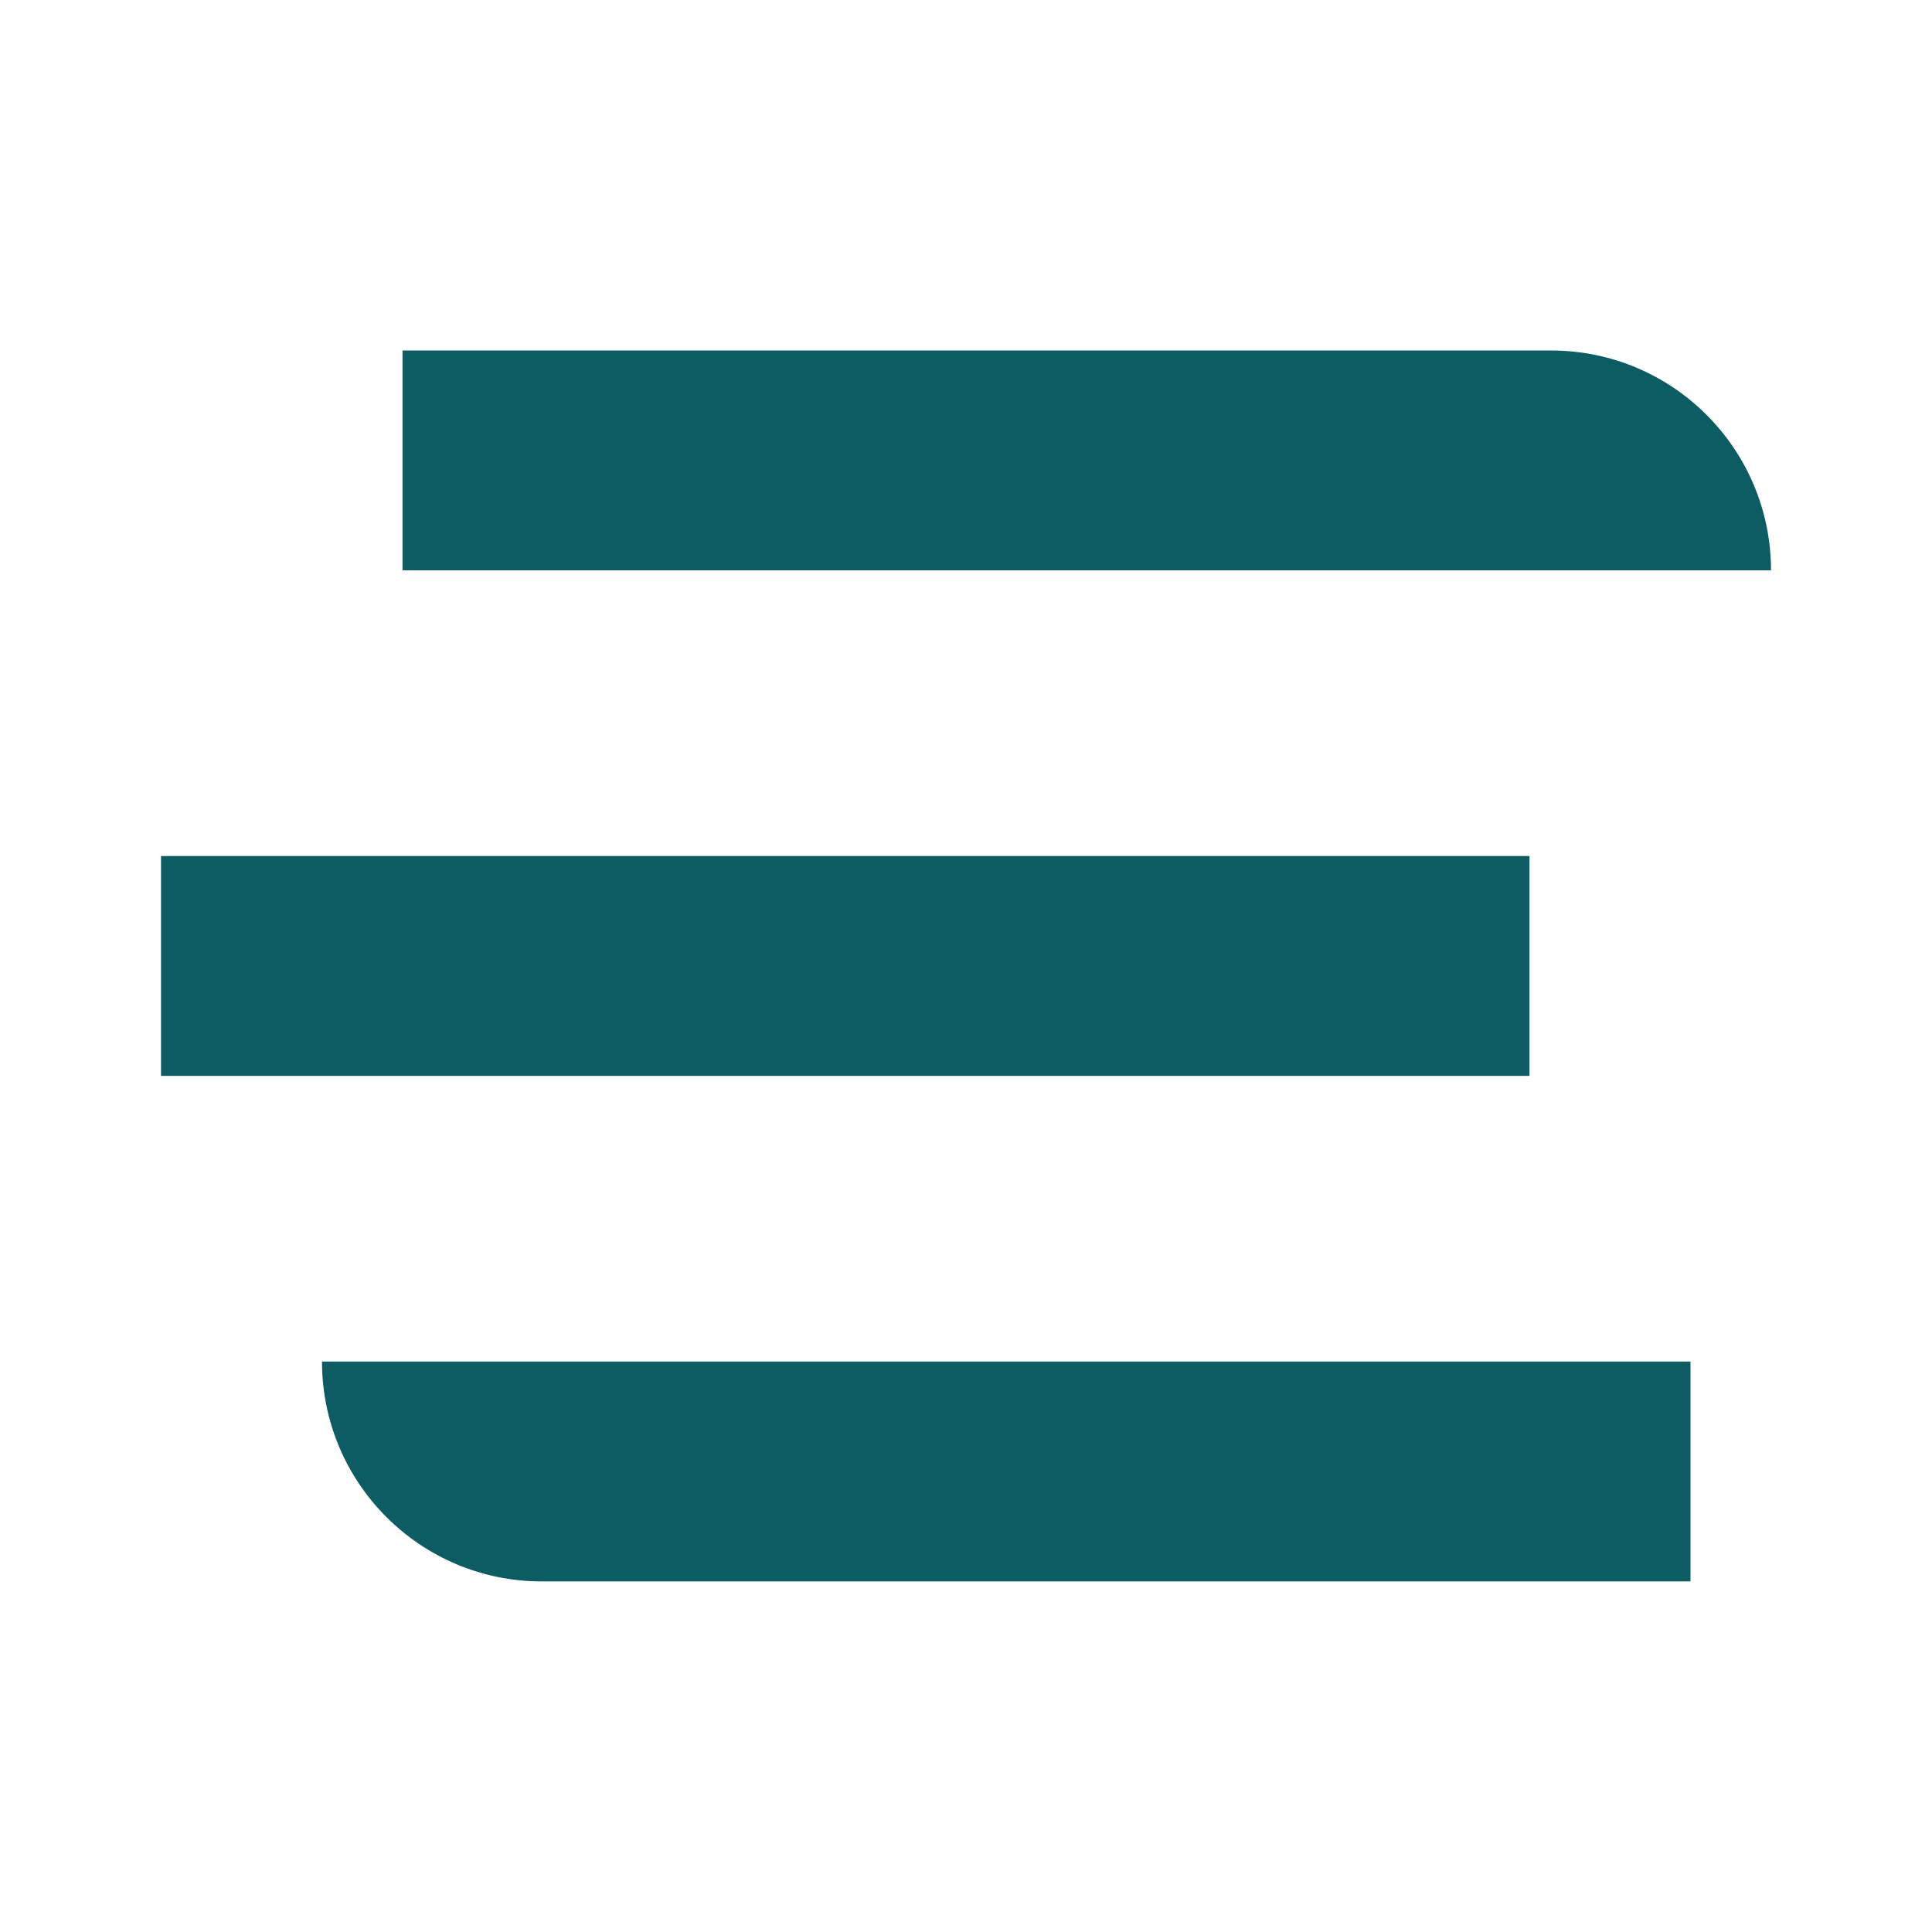<svg xmlns="http://www.w3.org/2000/svg" width="24" height="24" viewBox="0 0 24 24"><g fill="#0D5C63" transform="translate(2 4.354)"><path d="M19 12.56 19 15.291 4.731 15.291C3.223 15.291 2 14.069 2 12.56L2 12.56 2 12.56 19 12.56ZM20 2.731 20 2.731 20 2.731 3 2.731 3 0 17.269 0C18.777 1.05516247e-15 20 1.223 20 2.731Z"/><polygon points="17 6.28 17 9.011 0 9.011 0 6.28"/></g></svg>